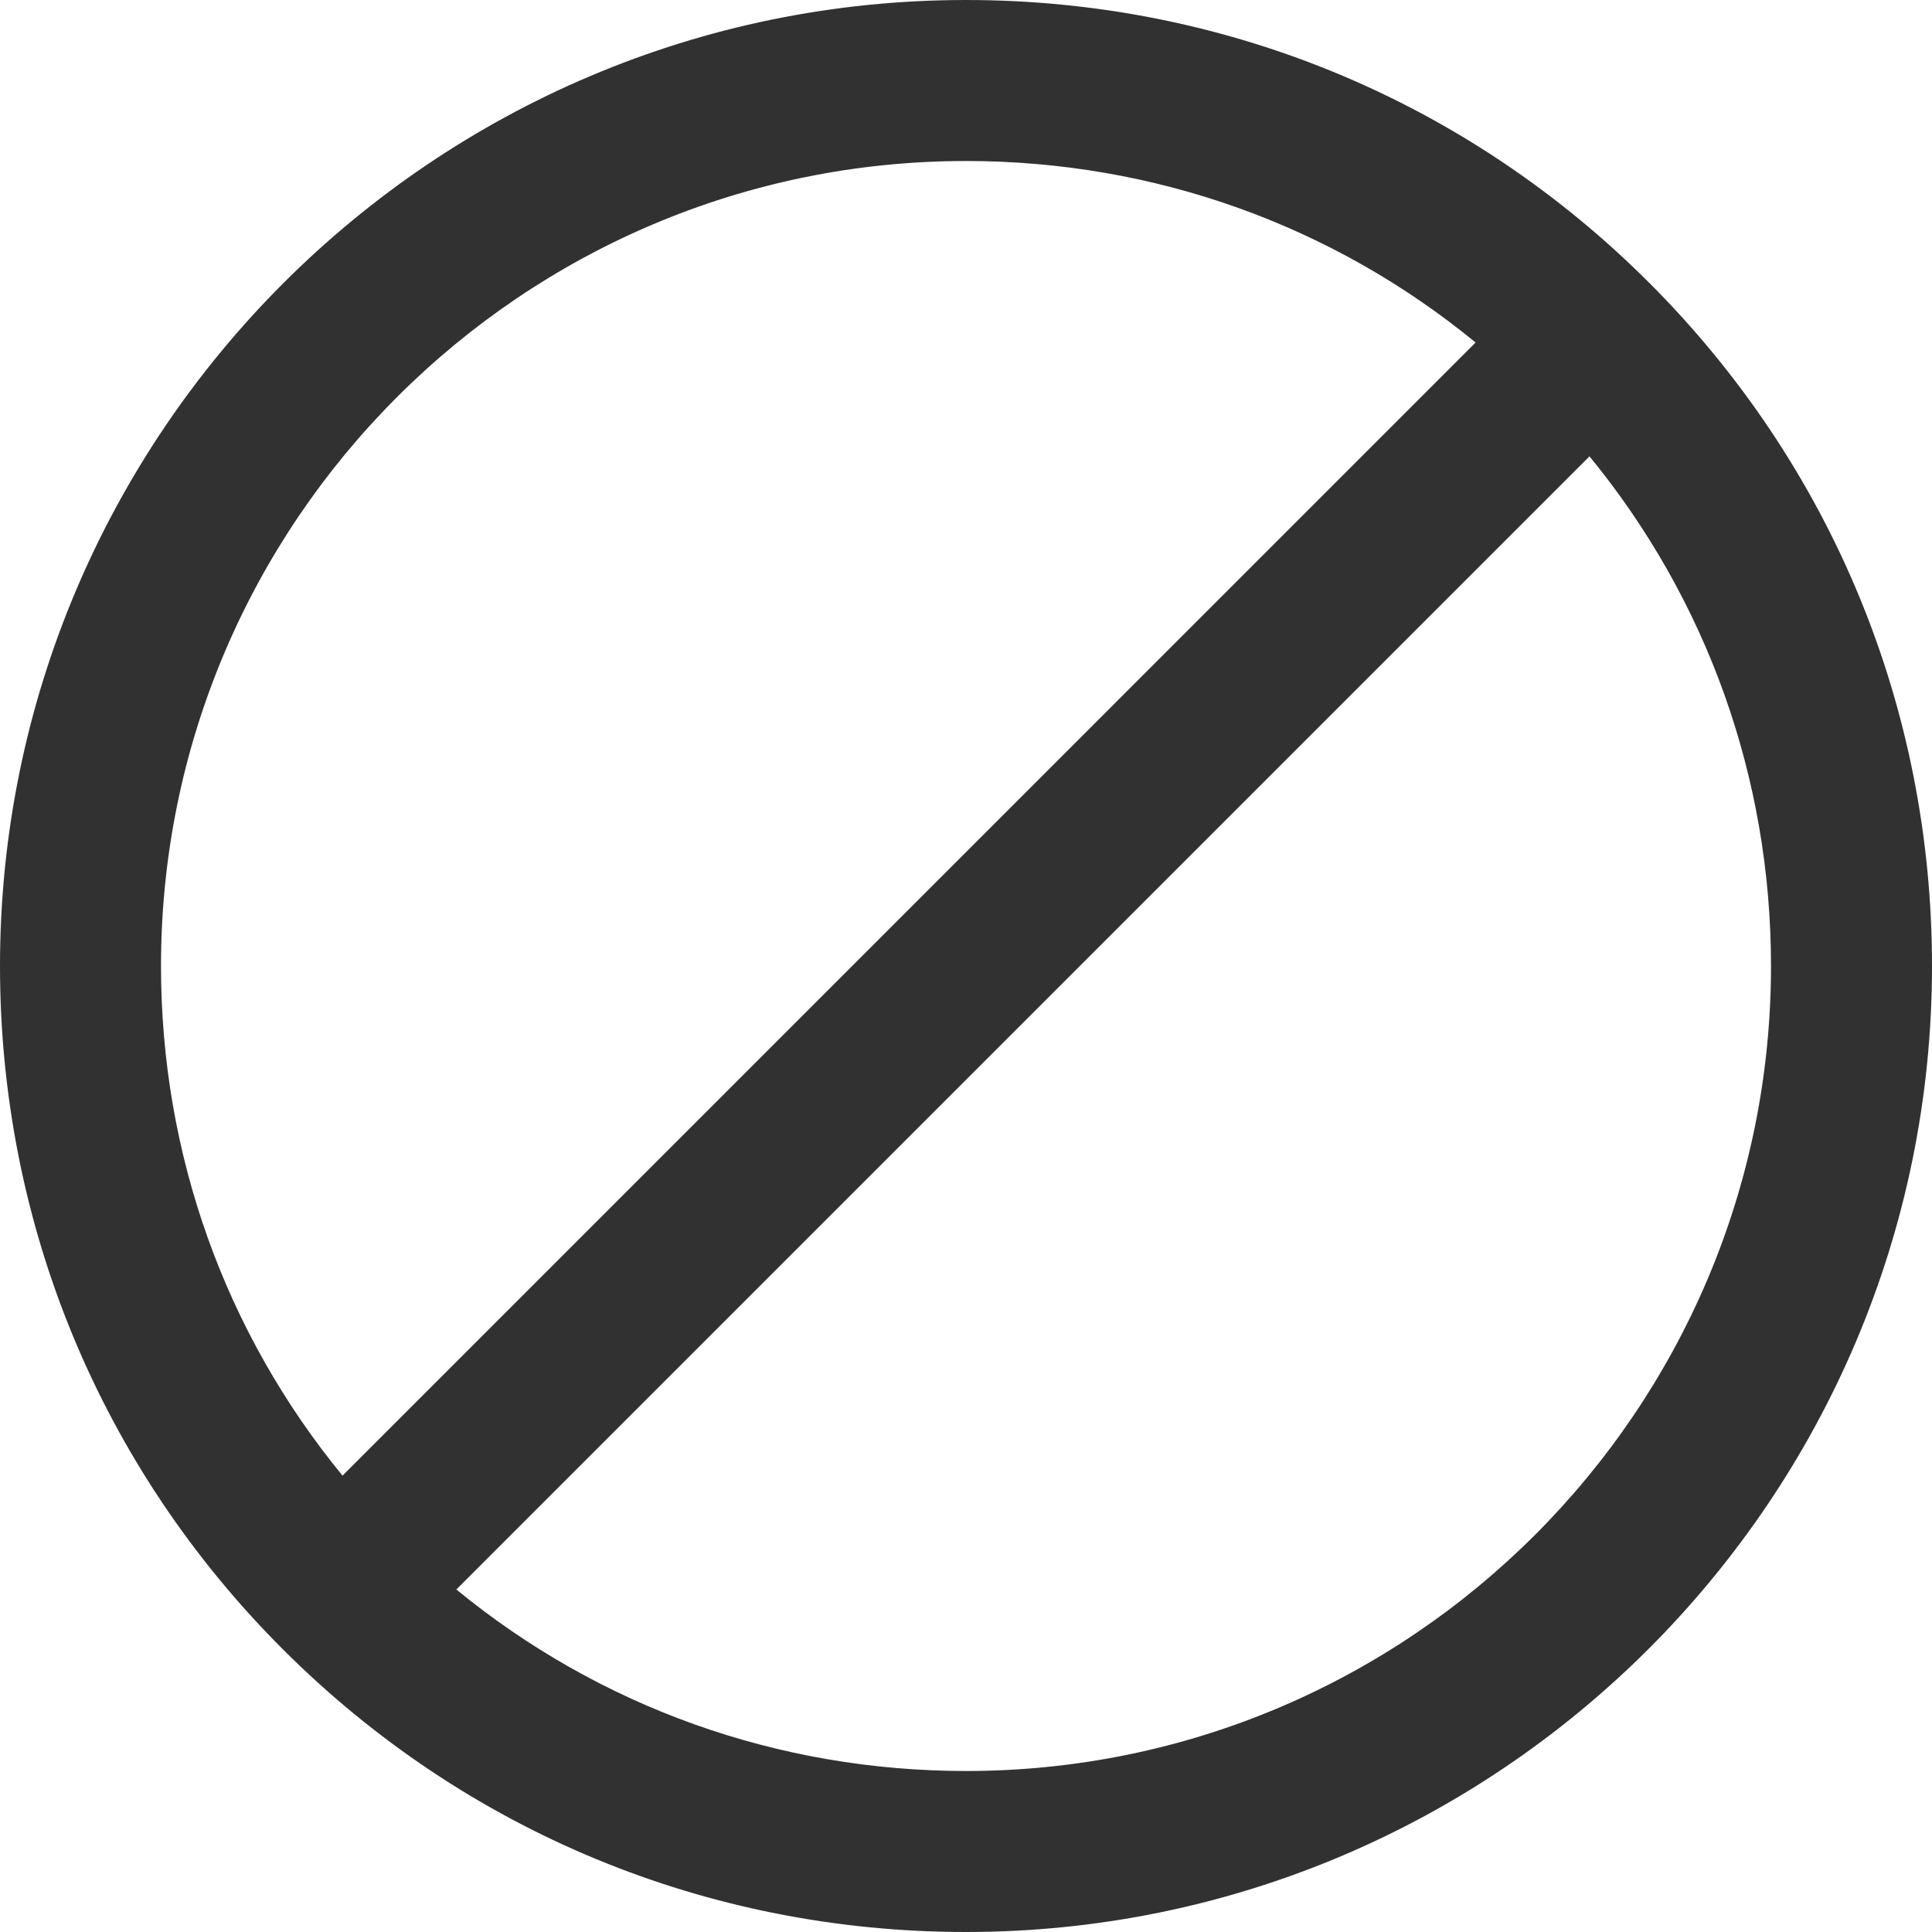 <svg xmlns="http://www.w3.org/2000/svg" xmlns:xlink="http://www.w3.org/1999/xlink" xmlns:svgjs="http://svgjs.com/svgjs" width="512" height="512" x="0" y="0" viewBox="0 0 384 384" style="enable-background:new 0 0 512 512" xml:space="preserve" class=""><g><path d="m192 384c105.863 0 192-86.129 192-192 0-51.328-19.961-99.551-56.207-135.793-36.25-36.246-84.465-56.207-135.793-56.207-105.871 0-192 86.129-192 192 0 51.328 19.961 99.551 56.207 135.793 36.242 36.246 84.465 56.207 135.793 56.207zm0-32c-37.391 0-72.801-12.711-101.297-36.078l225.219-225.219c23.367 28.496 36.078 63.906 36.078 101.297 0 88.223-71.777 160-160 160zm0-320c37.383 0 72.801 12.711 101.289 36.078l-225.211 225.219c-23.367-28.496-36.078-63.906-36.078-101.297 0-88.223 71.777-160 160-160zm0 0" fill="#313131" data-original="#000000" class=""></path></g></svg>